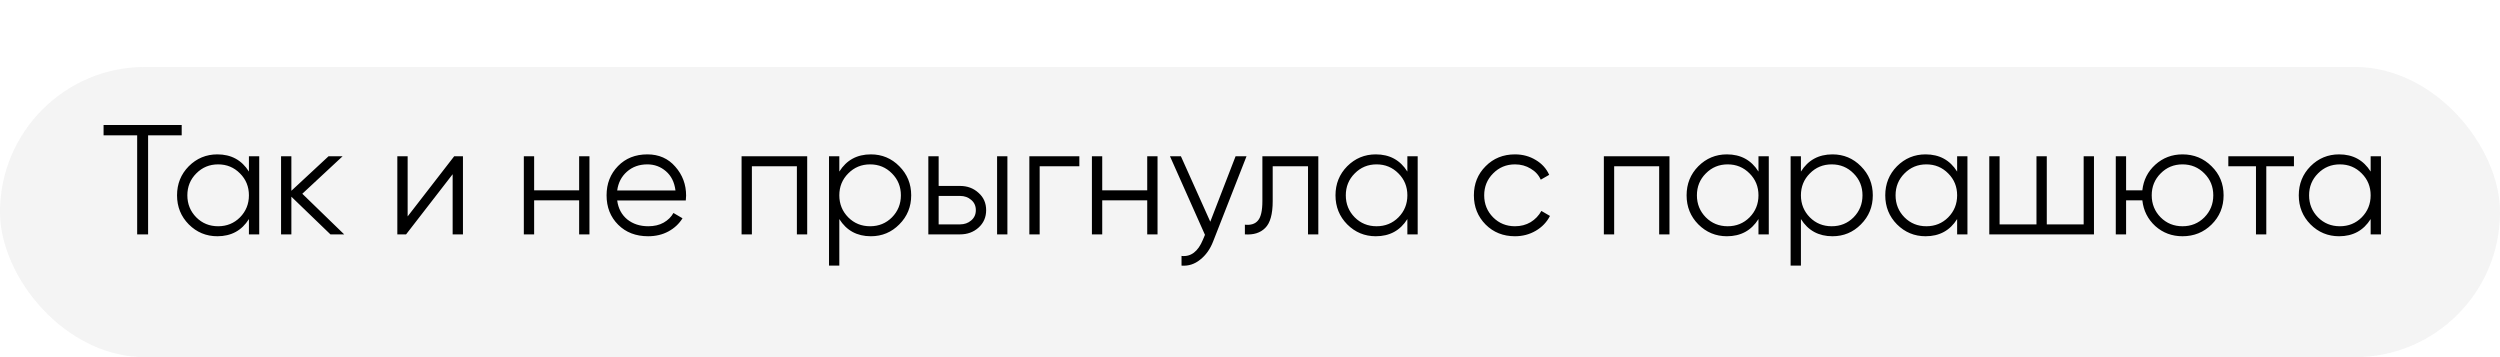 <?xml version="1.0" encoding="UTF-8"?> <svg xmlns="http://www.w3.org/2000/svg" width="224" height="32" viewBox="0 0 224 32" fill="none"> <g opacity="0.7" filter="url(#filter0_bii_20_70)"> <rect y="6" width="224" height="26" rx="13" fill="#E2E2E2" fill-opacity="0.55"></rect> </g> <path d="M16.28 11.2V12.124H13.27V21H12.29V12.124H9.28V11.2H16.28ZM22.303 14H23.227V21H22.303V19.628C21.659 20.655 20.716 21.168 19.475 21.168C18.476 21.168 17.622 20.813 16.913 20.104C16.213 19.395 15.863 18.527 15.863 17.5C15.863 16.473 16.213 15.605 16.913 14.896C17.622 14.187 18.476 13.832 19.475 13.832C20.716 13.832 21.659 14.345 22.303 15.372V14ZM17.585 19.474C18.117 20.006 18.77 20.272 19.545 20.272C20.319 20.272 20.973 20.006 21.505 19.474C22.037 18.933 22.303 18.275 22.303 17.5C22.303 16.725 22.037 16.072 21.505 15.54C20.973 14.999 20.319 14.728 19.545 14.728C18.77 14.728 18.117 14.999 17.585 15.54C17.053 16.072 16.787 16.725 16.787 17.5C16.787 18.275 17.053 18.933 17.585 19.474ZM30.839 21H29.607L26.107 17.626V21H25.183V14H26.107V17.094L29.439 14H30.699L27.087 17.36L30.839 21ZM40.697 14H41.481V21H40.557V15.61L36.385 21H35.601V14H36.525V19.39L40.697 14ZM51.891 14H52.815V21H51.891V17.948H47.859V21H46.935V14H47.859V17.052H51.891V14ZM58.003 13.832C59.039 13.832 59.874 14.201 60.509 14.938C61.153 15.666 61.475 16.529 61.475 17.528C61.475 17.631 61.466 17.775 61.447 17.962H55.301C55.394 18.671 55.693 19.236 56.197 19.656C56.71 20.067 57.34 20.272 58.087 20.272C58.619 20.272 59.076 20.165 59.459 19.95C59.851 19.726 60.145 19.437 60.341 19.082L61.153 19.558C60.845 20.053 60.425 20.445 59.893 20.734C59.361 21.023 58.754 21.168 58.073 21.168C56.972 21.168 56.076 20.823 55.385 20.132C54.694 19.441 54.349 18.564 54.349 17.5C54.349 16.455 54.69 15.582 55.371 14.882C56.052 14.182 56.93 13.832 58.003 13.832ZM58.003 14.728C57.275 14.728 56.664 14.947 56.169 15.386C55.684 15.815 55.394 16.375 55.301 17.066H60.523C60.43 16.329 60.145 15.755 59.669 15.344C59.193 14.933 58.638 14.728 58.003 14.728ZM72.325 14V21H71.401V14.896H67.369V21H66.445V14H72.325ZM78.031 13.832C79.029 13.832 79.879 14.187 80.579 14.896C81.288 15.605 81.643 16.473 81.643 17.5C81.643 18.527 81.288 19.395 80.579 20.104C79.879 20.813 79.029 21.168 78.031 21.168C76.79 21.168 75.847 20.655 75.203 19.628V23.8H74.279V14H75.203V15.372C75.847 14.345 76.79 13.832 78.031 13.832ZM76.001 19.474C76.533 20.006 77.186 20.272 77.961 20.272C78.736 20.272 79.389 20.006 79.921 19.474C80.453 18.933 80.719 18.275 80.719 17.5C80.719 16.725 80.453 16.072 79.921 15.54C79.389 14.999 78.736 14.728 77.961 14.728C77.186 14.728 76.533 14.999 76.001 15.54C75.469 16.072 75.203 16.725 75.203 17.5C75.203 18.275 75.469 18.933 76.001 19.474ZM86.021 16.66C86.675 16.66 87.225 16.865 87.673 17.276C88.131 17.677 88.359 18.195 88.359 18.83C88.359 19.465 88.131 19.987 87.673 20.398C87.225 20.799 86.675 21 86.021 21H83.179V14H84.103V16.66H86.021ZM89.339 14H90.263V21H89.339V14ZM86.021 20.104C86.413 20.104 86.745 19.987 87.015 19.754C87.295 19.521 87.435 19.213 87.435 18.83C87.435 18.447 87.295 18.139 87.015 17.906C86.745 17.673 86.413 17.556 86.021 17.556H84.103V20.104H86.021ZM96.71 14V14.896H93.154V21H92.23V14H96.71ZM102.791 14H103.715V21H102.791V17.948H98.76V21H97.835V14H98.76V17.052H102.791V14ZM110.709 14H111.689L108.693 21.644C108.423 22.335 108.035 22.876 107.531 23.268C107.037 23.669 106.481 23.847 105.865 23.8V22.932C106.705 23.025 107.345 22.54 107.783 21.476L107.965 21.042L104.829 14H105.809L108.441 19.866L110.709 14ZM118.122 14V21H117.198V14.896H114.034V18.018C114.034 19.185 113.81 19.987 113.362 20.426C112.924 20.865 112.317 21.056 111.542 21V20.132C112.074 20.188 112.466 20.062 112.718 19.754C112.98 19.446 113.11 18.867 113.11 18.018V14H118.122ZM126.1 14H127.024V21H126.1V19.628C125.456 20.655 124.513 21.168 123.272 21.168C122.273 21.168 121.419 20.813 120.71 20.104C120.01 19.395 119.66 18.527 119.66 17.5C119.66 16.473 120.01 15.605 120.71 14.896C121.419 14.187 122.273 13.832 123.272 13.832C124.513 13.832 125.456 14.345 126.1 15.372V14ZM121.382 19.474C121.914 20.006 122.567 20.272 123.342 20.272C124.116 20.272 124.77 20.006 125.302 19.474C125.834 18.933 126.1 18.275 126.1 17.5C126.1 16.725 125.834 16.072 125.302 15.54C124.77 14.999 124.116 14.728 123.342 14.728C122.567 14.728 121.914 14.999 121.382 15.54C120.85 16.072 120.584 16.725 120.584 17.5C120.584 18.275 120.85 18.933 121.382 19.474ZM135.742 21.168C134.687 21.168 133.81 20.818 133.11 20.118C132.41 19.409 132.06 18.536 132.06 17.5C132.06 16.464 132.41 15.596 133.11 14.896C133.81 14.187 134.687 13.832 135.742 13.832C136.433 13.832 137.053 14 137.604 14.336C138.155 14.663 138.556 15.106 138.808 15.666L138.052 16.1C137.865 15.68 137.562 15.349 137.142 15.106C136.731 14.854 136.265 14.728 135.742 14.728C134.967 14.728 134.314 14.999 133.782 15.54C133.25 16.072 132.984 16.725 132.984 17.5C132.984 18.275 133.25 18.933 133.782 19.474C134.314 20.006 134.967 20.272 135.742 20.272C136.265 20.272 136.731 20.151 137.142 19.908C137.553 19.656 137.875 19.32 138.108 18.9L138.878 19.348C138.589 19.908 138.164 20.351 137.604 20.678C137.044 21.005 136.423 21.168 135.742 21.168ZM149.585 14V21H148.661V14.896H144.629V21H143.705V14H149.585ZM157.559 14H158.483V21H157.559V19.628C156.915 20.655 155.972 21.168 154.731 21.168C153.732 21.168 152.878 20.813 152.169 20.104C151.469 19.395 151.119 18.527 151.119 17.5C151.119 16.473 151.469 15.605 152.169 14.896C152.878 14.187 153.732 13.832 154.731 13.832C155.972 13.832 156.915 14.345 157.559 15.372V14ZM152.841 19.474C153.373 20.006 154.026 20.272 154.801 20.272C155.575 20.272 156.229 20.006 156.761 19.474C157.293 18.933 157.559 18.275 157.559 17.5C157.559 16.725 157.293 16.072 156.761 15.54C156.229 14.999 155.575 14.728 154.801 14.728C154.026 14.728 153.373 14.999 152.841 15.54C152.309 16.072 152.043 16.725 152.043 17.5C152.043 18.275 152.309 18.933 152.841 19.474ZM164.191 13.832C165.19 13.832 166.039 14.187 166.739 14.896C167.448 15.605 167.803 16.473 167.803 17.5C167.803 18.527 167.448 19.395 166.739 20.104C166.039 20.813 165.19 21.168 164.191 21.168C162.95 21.168 162.007 20.655 161.363 19.628V23.8H160.439V14H161.363V15.372C162.007 14.345 162.95 13.832 164.191 13.832ZM162.161 19.474C162.693 20.006 163.346 20.272 164.121 20.272C164.896 20.272 165.549 20.006 166.081 19.474C166.613 18.933 166.879 18.275 166.879 17.5C166.879 16.725 166.613 16.072 166.081 15.54C165.549 14.999 164.896 14.728 164.121 14.728C163.346 14.728 162.693 14.999 162.161 15.54C161.629 16.072 161.363 16.725 161.363 17.5C161.363 18.275 161.629 18.933 162.161 19.474ZM175.359 14H176.283V21H175.359V19.628C174.715 20.655 173.773 21.168 172.531 21.168C171.533 21.168 170.679 20.813 169.969 20.104C169.269 19.395 168.919 18.527 168.919 17.5C168.919 16.473 169.269 15.605 169.969 14.896C170.679 14.187 171.533 13.832 172.531 13.832C173.773 13.832 174.715 14.345 175.359 15.372V14ZM170.641 19.474C171.173 20.006 171.827 20.272 172.601 20.272C173.376 20.272 174.029 20.006 174.561 19.474C175.093 18.933 175.359 18.275 175.359 17.5C175.359 16.725 175.093 16.072 174.561 15.54C174.029 14.999 173.376 14.728 172.601 14.728C171.827 14.728 171.173 14.999 170.641 15.54C170.109 16.072 169.843 16.725 169.843 17.5C169.843 18.275 170.109 18.933 170.641 19.474ZM186.696 14H187.62V21H178.24V14H179.164V20.104H182.468V14H183.392V20.104H186.696V14ZM195.552 13.832C196.578 13.832 197.446 14.187 198.156 14.896C198.874 15.596 199.234 16.464 199.234 17.5C199.234 18.536 198.874 19.409 198.156 20.118C197.446 20.818 196.578 21.168 195.552 21.168C194.609 21.168 193.797 20.865 193.116 20.258C192.444 19.642 192.056 18.872 191.954 17.948H190.498V21H189.574V14H190.498V17.052H191.954C192.056 16.128 192.444 15.363 193.116 14.756C193.797 14.14 194.609 13.832 195.552 13.832ZM193.592 19.474C194.124 20.006 194.777 20.272 195.552 20.272C196.326 20.272 196.98 20.006 197.512 19.474C198.044 18.933 198.31 18.275 198.31 17.5C198.31 16.725 198.044 16.072 197.512 15.54C196.98 14.999 196.326 14.728 195.552 14.728C194.777 14.728 194.124 14.999 193.592 15.54C193.06 16.072 192.794 16.725 192.794 17.5C192.794 18.275 193.06 18.933 193.592 19.474ZM205.538 14V14.896H203.06V21H202.136V14.896H199.658V14H205.538ZM212.41 14H213.334V21H212.41V19.628C211.766 20.655 210.823 21.168 209.582 21.168C208.583 21.168 207.729 20.813 207.02 20.104C206.32 19.395 205.97 18.527 205.97 17.5C205.97 16.473 206.32 15.605 207.02 14.896C207.729 14.187 208.583 13.832 209.582 13.832C210.823 13.832 211.766 14.345 212.41 15.372V14ZM207.692 19.474C208.224 20.006 208.877 20.272 209.652 20.272C210.427 20.272 211.08 20.006 211.612 19.474C212.144 18.933 212.41 18.275 212.41 17.5C212.41 16.725 212.144 16.072 211.612 15.54C211.08 14.999 210.427 14.728 209.652 14.728C208.877 14.728 208.224 14.999 207.692 15.54C207.16 16.072 206.894 16.725 206.894 17.5C206.894 18.275 207.16 18.933 207.692 19.474Z" fill="black"></path> <defs> <filter id="filter0_bii_20_70" x="-82.747" y="-76.747" width="389.493" height="191.493" filterUnits="userSpaceOnUse" color-interpolation-filters="sRGB"> <feFlood flood-opacity="0" result="BackgroundImageFix"></feFlood> <feGaussianBlur in="BackgroundImageFix" stdDeviation="41.373"></feGaussianBlur> <feComposite in2="SourceAlpha" operator="in" result="effect1_backgroundBlur_20_70"></feComposite> <feBlend mode="normal" in="SourceGraphic" in2="effect1_backgroundBlur_20_70" result="shape"></feBlend> <feColorMatrix in="SourceAlpha" type="matrix" values="0 0 0 0 0 0 0 0 0 0 0 0 0 0 0 0 0 0 127 0" result="hardAlpha"></feColorMatrix> <feOffset dx="-35.667" dy="35.667"></feOffset> <feGaussianBlur stdDeviation="17.833"></feGaussianBlur> <feComposite in2="hardAlpha" operator="arithmetic" k2="-1" k3="1"></feComposite> <feColorMatrix type="matrix" values="0 0 0 0 1 0 0 0 0 1 0 0 0 0 1 0 0 0 0.03 0"></feColorMatrix> <feBlend mode="normal" in2="shape" result="effect2_innerShadow_20_70"></feBlend> <feColorMatrix in="SourceAlpha" type="matrix" values="0 0 0 0 0 0 0 0 0 0 0 0 0 0 0 0 0 0 127 0" result="hardAlpha"></feColorMatrix> <feOffset dx="35.667" dy="-35.667"></feOffset> <feGaussianBlur stdDeviation="17.833"></feGaussianBlur> <feComposite in2="hardAlpha" operator="arithmetic" k2="-1" k3="1"></feComposite> <feColorMatrix type="matrix" values="0 0 0 0 1 0 0 0 0 1 0 0 0 0 1 0 0 0 0.068 0"></feColorMatrix> <feBlend mode="normal" in2="effect2_innerShadow_20_70" result="effect3_innerShadow_20_70"></feBlend> </filter> </defs> </svg> 